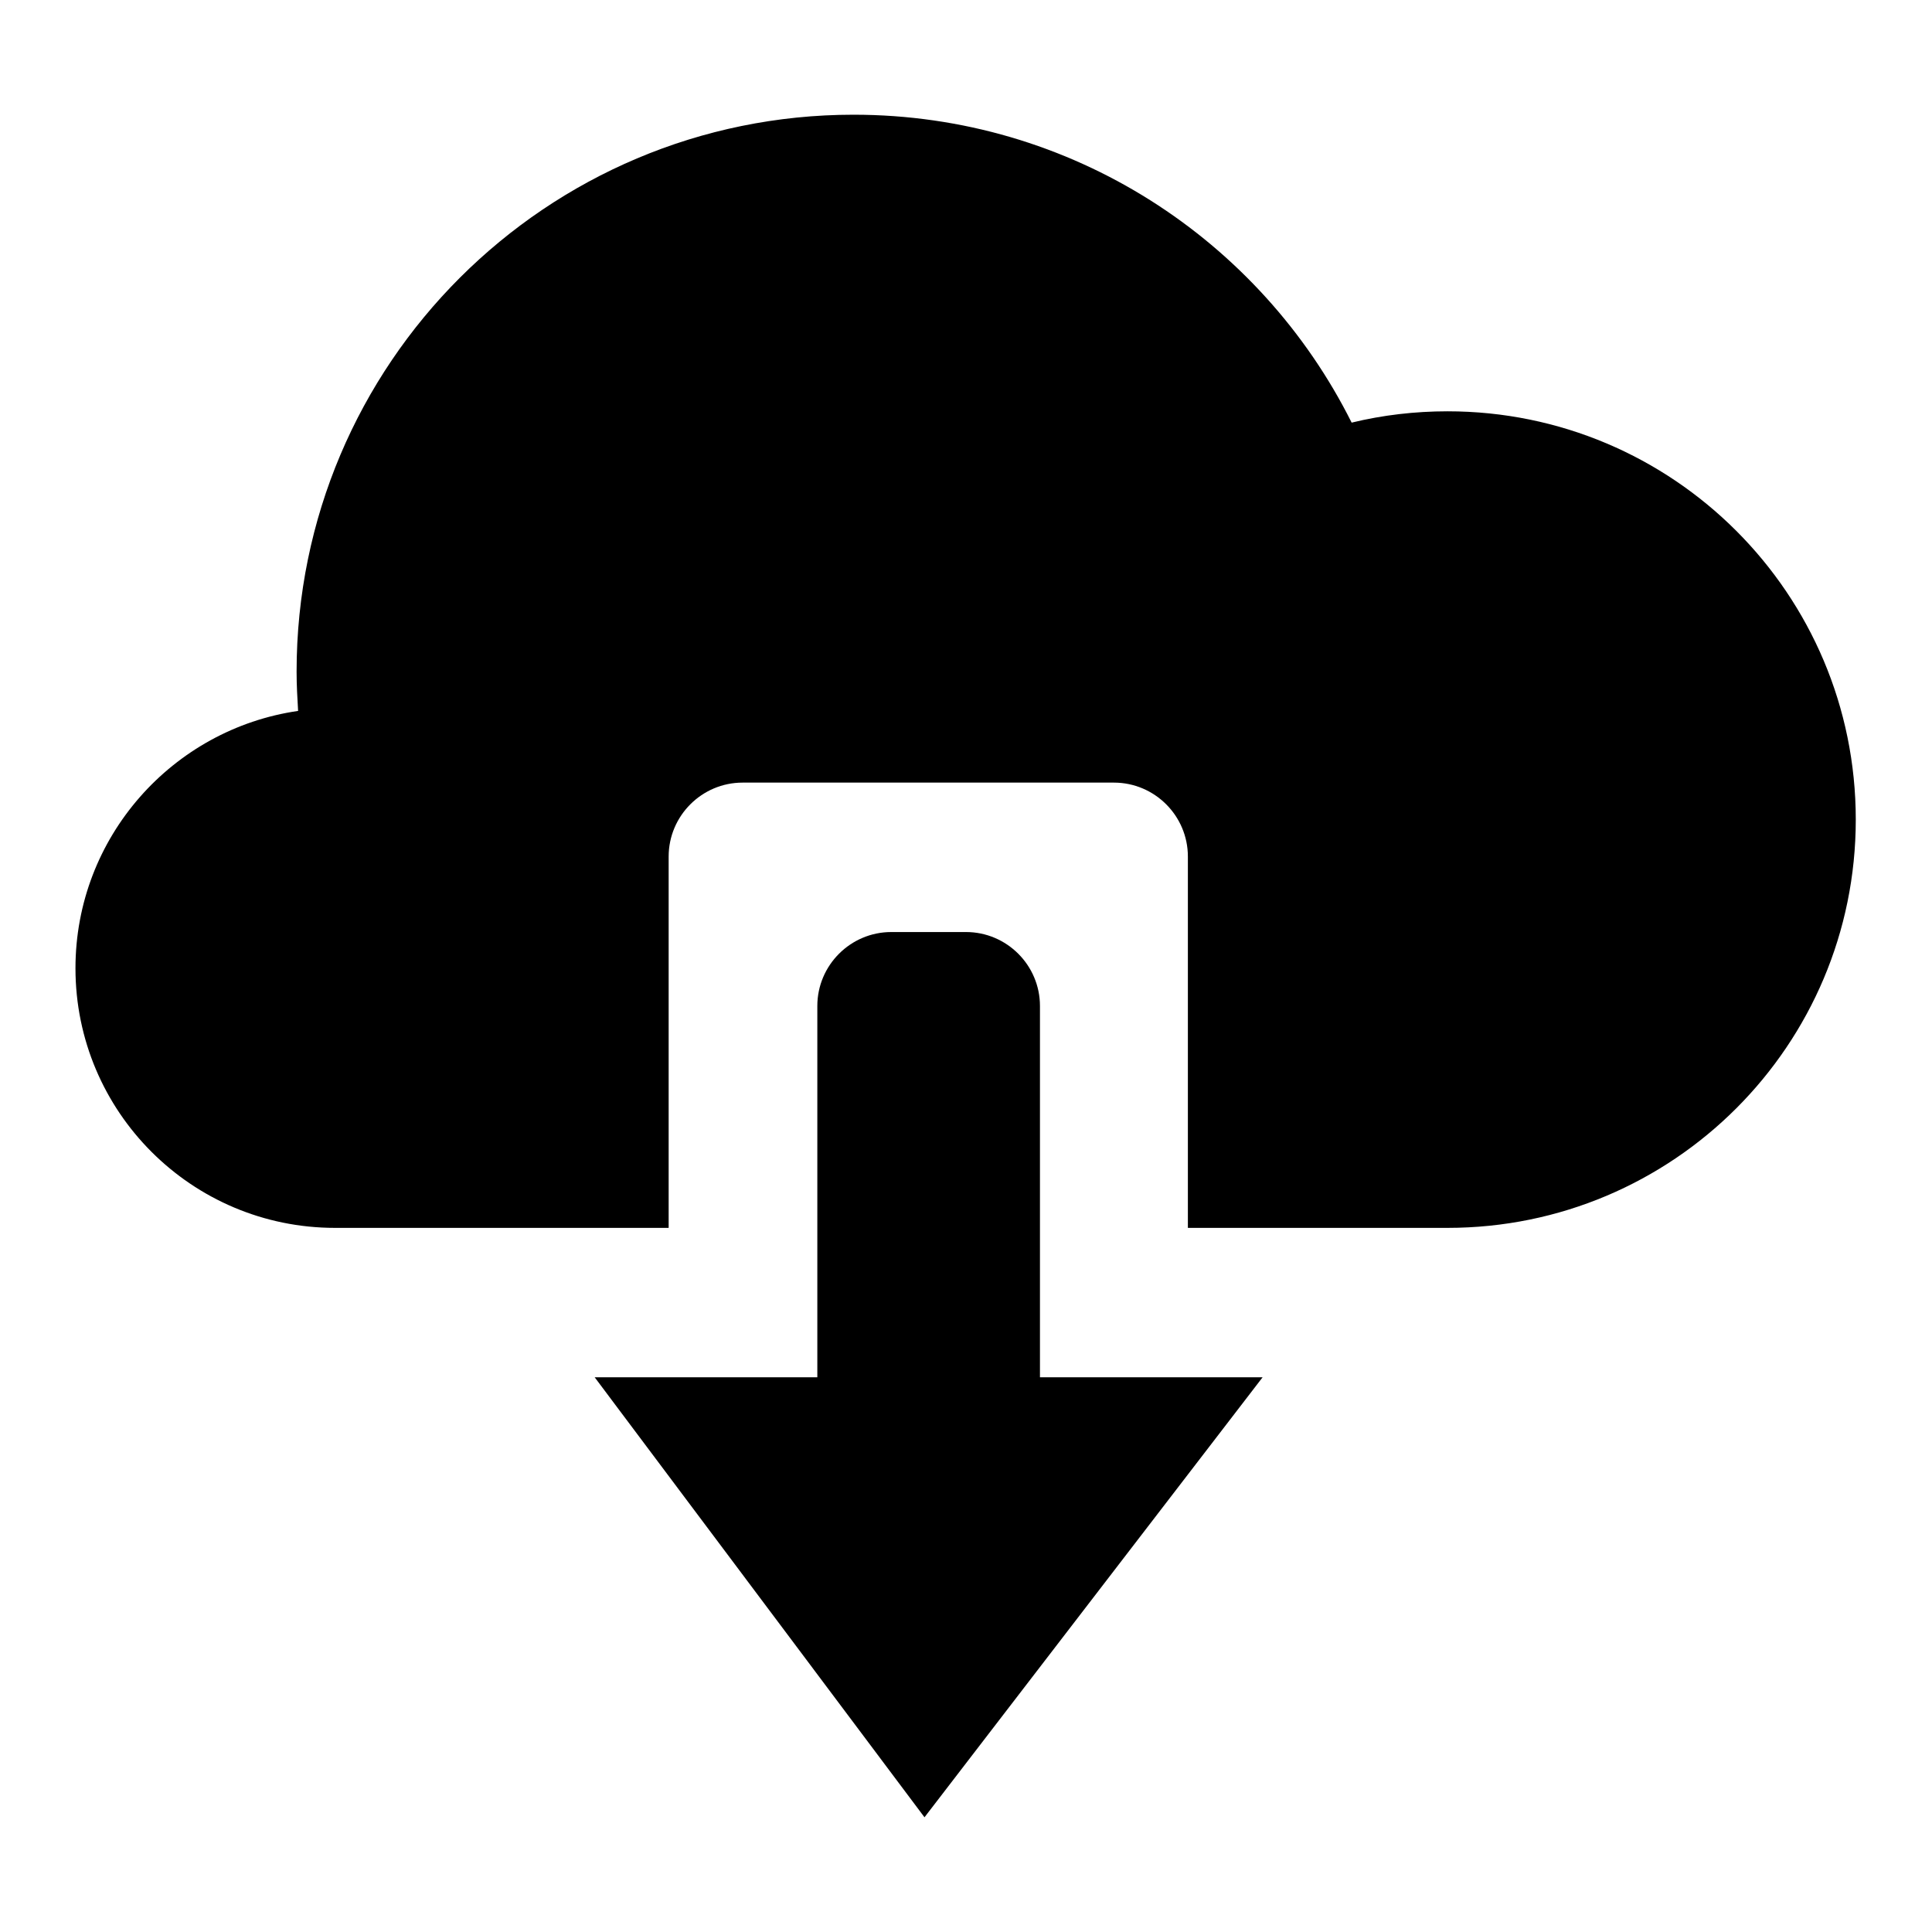 <?xml version="1.0" encoding="utf-8"?>
<!-- Svg Vector Icons : http://www.onlinewebfonts.com/icon -->
<!DOCTYPE svg PUBLIC "-//W3C//DTD SVG 1.1//EN" "http://www.w3.org/Graphics/SVG/1.1/DTD/svg11.dtd">
<svg version="1.1" xmlns="http://www.w3.org/2000/svg" xmlns:xlink="http://www.w3.org/1999/xlink" x="0px" y="0px" viewBox="0 0 256 256" enable-background="new 0 0 256 256" xml:space="preserve">
<g><g><path fill="#000000" d="M10,128.3c0,19,15.4,34.4,34.4,34.4h44.2v-49.2c0-5.4,4.4-9.8,9.8-9.8h49.2c5.4,0,9.8,4.4,9.8,9.8v49.2h34.4c29.9,0,54.1-24.2,54.1-54.1c0-29.9-24.2-54.1-54.1-54.1c-4.3,0-8.6,0.5-12.7,1.5c-12.1-24.2-37.1-40.8-66-40.8c-40.7,0-73.8,33-73.8,73.8c0,1.8,0.1,3.5,0.2,5.2C22.9,96.6,10,110.9,10,128.3z"/><path fill="#000000" d="M108.3,133.3c0-5.4,4.4-9.8,9.8-9.8h9.9c5.4,0,9.8,4.4,9.8,9.8v49.2h29.5l-44.8,58.3l-43.7-58.3h29.5V133.3z"/></g></g>
</svg>